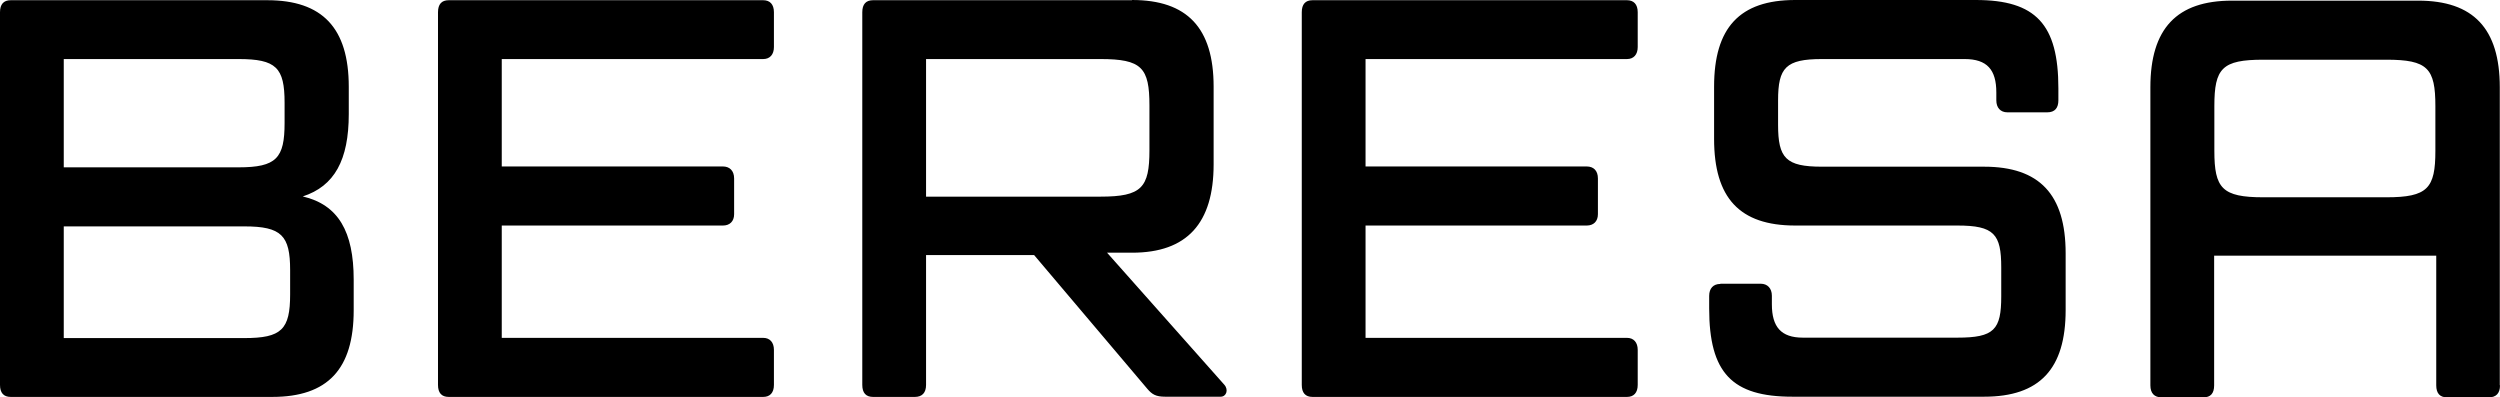 <svg width="151" height="24" viewBox="0 0 151 24" fill="none" xmlns="http://www.w3.org/2000/svg">
    <path d="M103.906 17.15C103.48 17.15 103.234 17.422 103.234 17.874V18.624C103.234 22.527 104.617 23.961 108.261 23.961H119.841C123.201 23.961 124.765 22.281 124.765 18.727V15.302C124.765 11.748 123.188 10.068 119.841 10.068H110.045C107.861 10.068 107.396 9.551 107.396 7.535V6.061C107.396 4.084 107.861 3.567 110.045 3.567H118.665C120.022 3.567 120.578 4.213 120.578 5.583V6.061C120.578 6.501 120.823 6.785 121.25 6.785H123.654C124.119 6.785 124.326 6.514 124.326 6.061V5.338C124.326 1.473 122.969 0 119.337 0H108.429C105.069 0 103.531 1.68 103.531 5.234V8.388C103.531 11.955 105.069 13.622 108.429 13.622H118.226C120.448 13.622 120.875 14.139 120.875 16.155V17.9C120.875 19.916 120.448 20.394 118.226 20.394H108.895C107.577 20.394 107.021 19.748 107.021 18.378V17.861C107.021 17.409 106.749 17.137 106.349 17.137H103.919L103.906 17.15ZM79.274 0.013C78.847 0.013 78.627 0.258 78.627 0.737V23.25C78.627 23.729 78.847 23.974 79.274 23.974H98.272C98.672 23.974 98.918 23.729 98.918 23.25V21.131C98.918 20.678 98.672 20.407 98.272 20.407H82.479V13.622H95.842C96.243 13.622 96.514 13.376 96.514 12.937V10.779C96.514 10.3 96.243 10.055 95.842 10.055H82.479V3.567H98.272C98.672 3.567 98.918 3.296 98.918 2.843V0.737C98.918 0.258 98.672 0.013 98.272 0.013H79.274ZM55.934 3.567H66.466C68.961 3.567 69.426 4.084 69.426 6.372V9.073C69.426 11.334 68.961 11.877 66.466 11.877H55.934V3.58V3.567ZM68.366 0.013H52.728C52.302 0.013 52.082 0.258 52.082 0.737V23.25C52.082 23.729 52.302 23.974 52.728 23.974H55.262C55.688 23.974 55.934 23.729 55.934 23.25V15.405H62.46L69.297 23.483C69.581 23.819 69.814 23.961 70.369 23.961H73.73C74.066 23.961 74.221 23.548 73.949 23.238L66.867 15.263H68.379C71.7 15.263 73.303 13.48 73.303 9.926V5.234C73.303 1.68 71.7 0 68.379 0M27.101 0.013C26.674 0.013 26.455 0.258 26.455 0.737V23.25C26.455 23.729 26.674 23.974 27.101 23.974H46.099C46.499 23.974 46.745 23.729 46.745 23.25V21.131C46.745 20.678 46.499 20.407 46.099 20.407H30.306V13.622H43.669C44.07 13.622 44.341 13.376 44.341 12.937V10.779C44.341 10.3 44.057 10.055 43.669 10.055H30.306V3.567H46.099C46.499 3.567 46.745 3.296 46.745 2.843V0.737C46.745 0.258 46.499 0.013 46.099 0.013H27.101ZM3.851 3.567H14.41C16.684 3.567 17.189 4.084 17.189 6.204V7.431C17.189 9.551 16.697 10.107 14.41 10.107H3.851V3.567ZM14.759 13.674C17.008 13.674 17.524 14.229 17.524 16.31V17.784C17.524 19.903 17.008 20.42 14.759 20.42H3.851V13.674H14.759ZM21.066 6.889V5.247C21.066 1.68 19.463 0.013 16.142 0.013H0.646C0.22 0.013 0 0.258 0 0.737V23.25C0 23.729 0.22 23.974 0.646 23.974H16.439C19.799 23.974 21.363 22.294 21.363 18.74V16.892C21.363 13.984 20.432 12.368 18.287 11.864C20.2 11.244 21.066 9.667 21.066 6.889ZM147.097 9.111C147.097 11.373 146.632 11.916 144.138 11.916H136.706C134.212 11.916 133.747 11.373 133.747 9.111V6.41C133.747 4.123 134.212 3.606 136.706 3.606H144.138C146.632 3.606 147.097 4.123 147.097 6.41V9.111ZM150.987 23.276V5.273C150.987 1.719 149.385 0.039 146.063 0.039H134.807C131.485 0.039 129.883 1.719 129.883 5.273V23.276C129.883 23.754 130.128 24 130.555 24H133.088C133.514 24 133.734 23.767 133.734 23.276V15.444H147.149V23.276C147.149 23.754 147.368 24 147.795 24H150.328C150.754 24 151 23.767 151 23.276" fill="black"/>
</svg>
